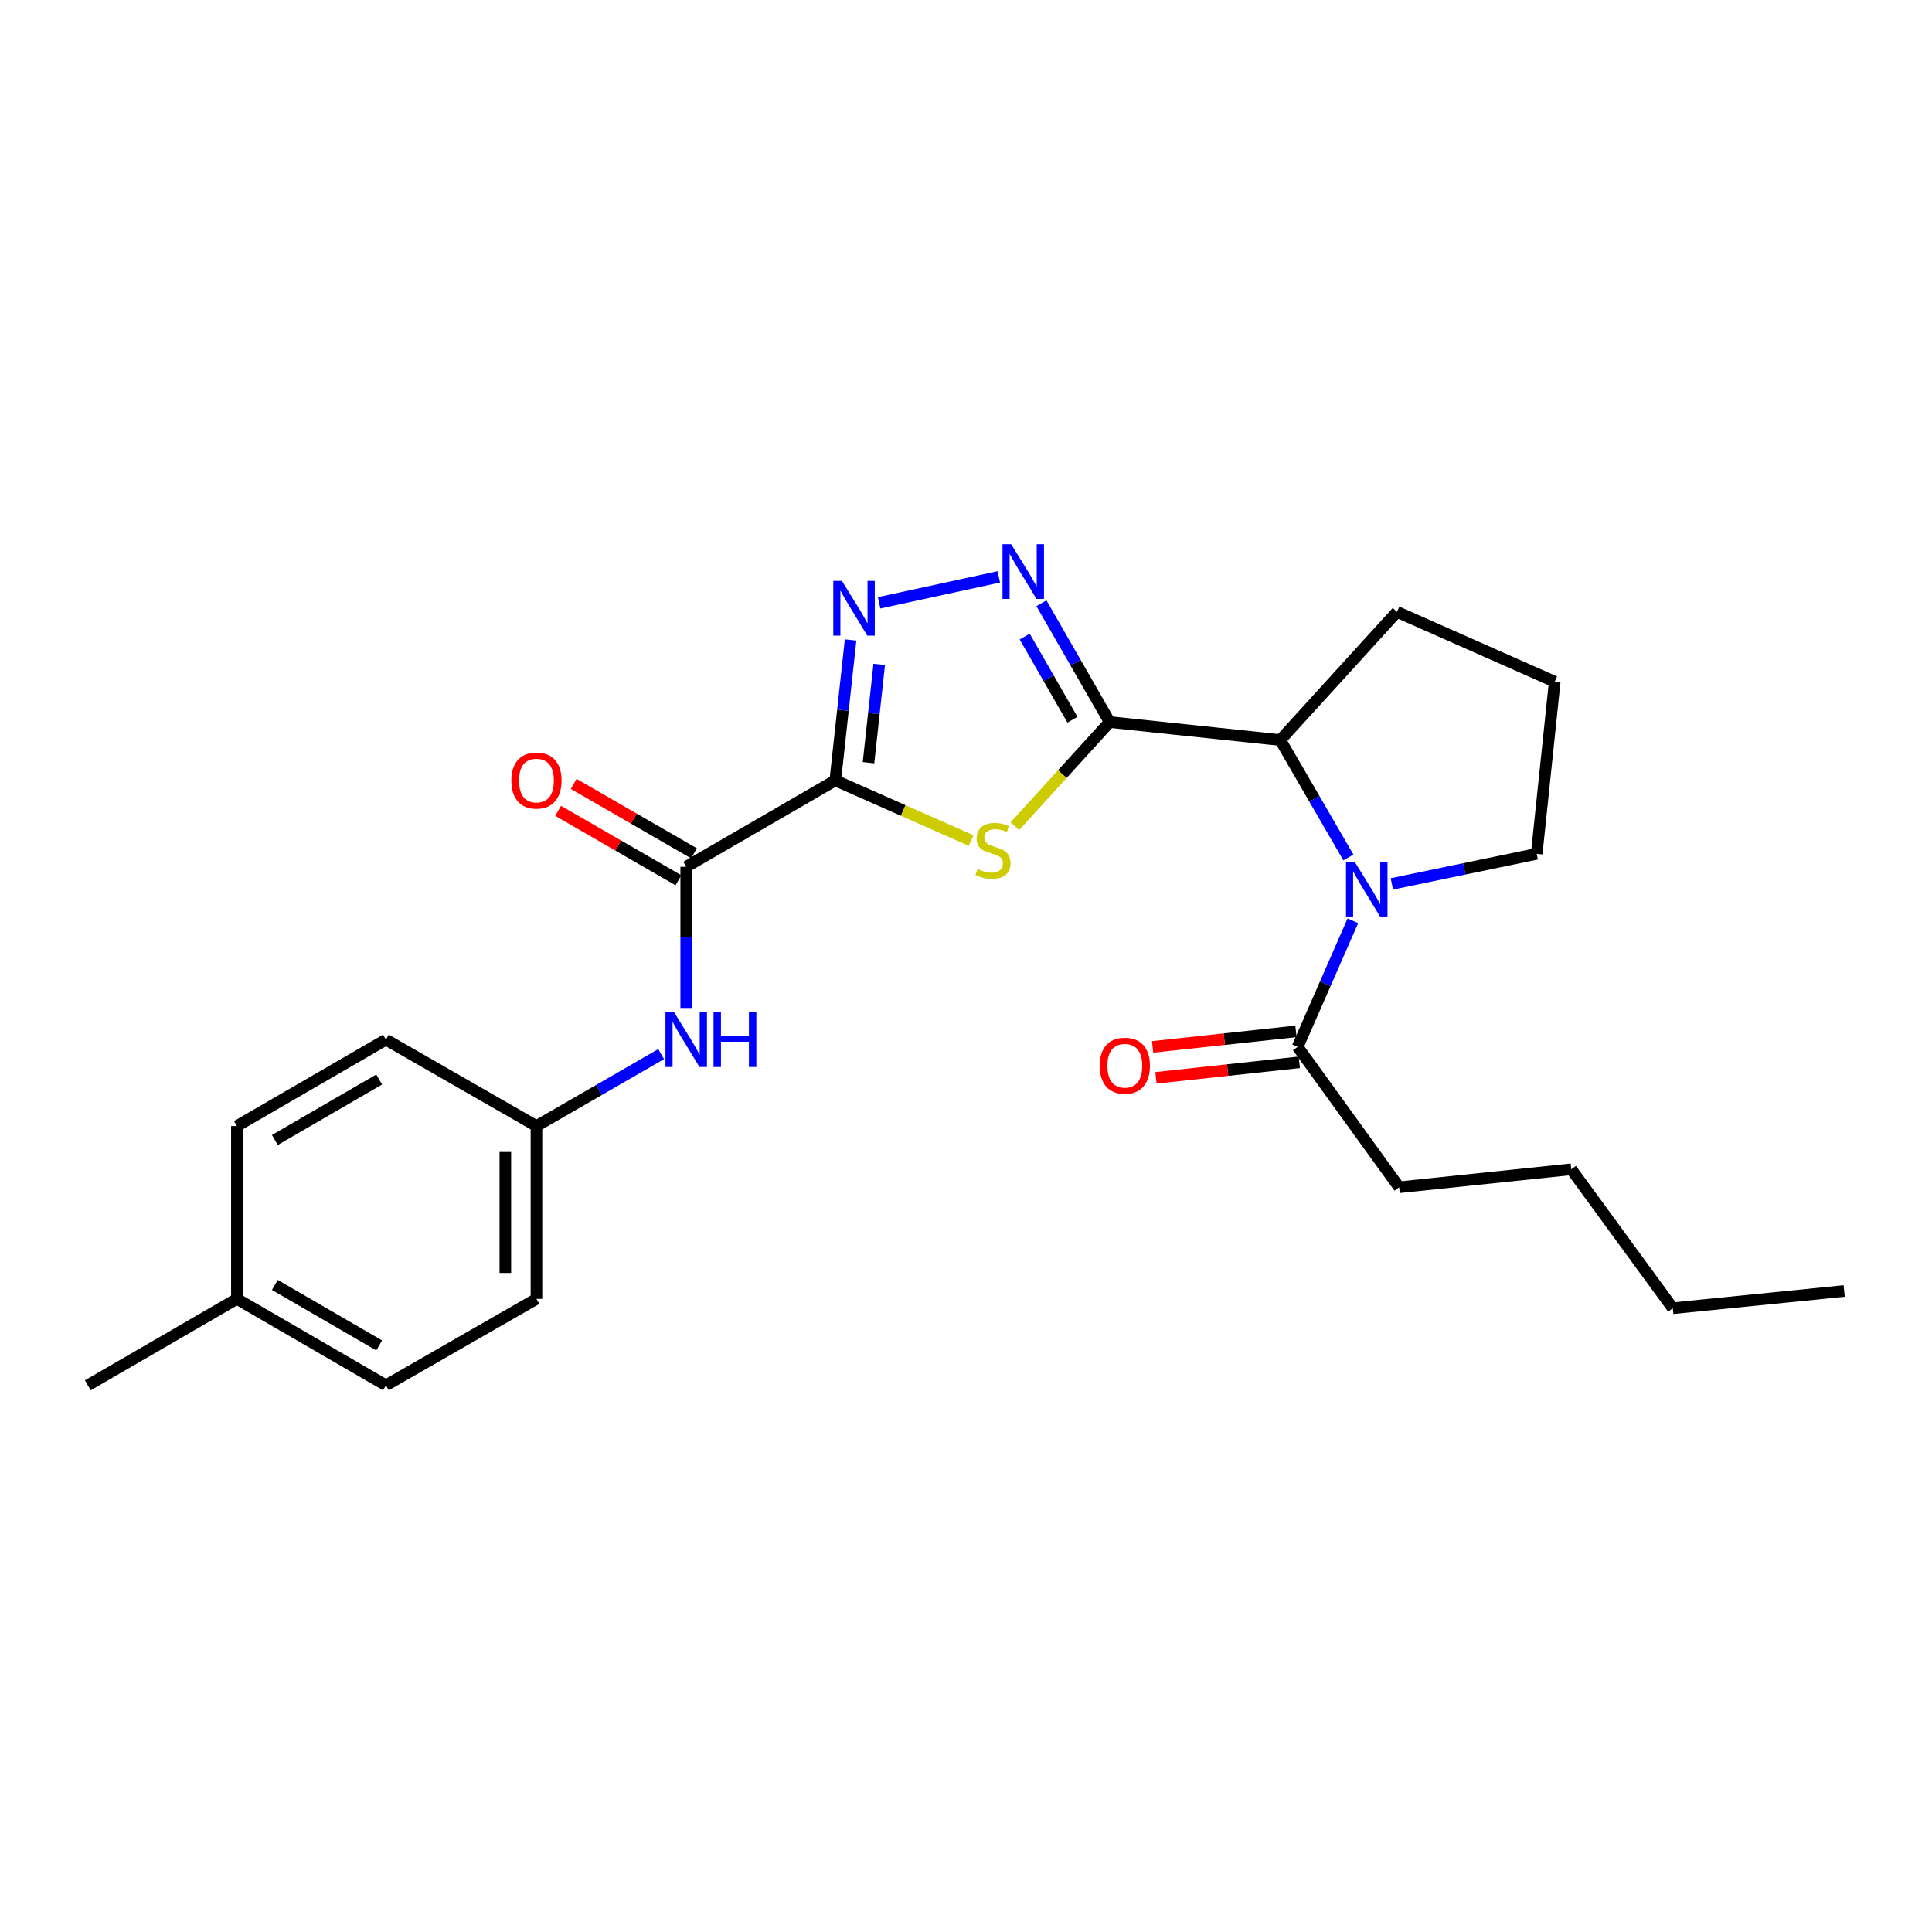 <?xml version='1.0' encoding='iso-8859-1'?>
<svg version='1.1' baseProfile='full'
              xmlns='http://www.w3.org/2000/svg'
                      xmlns:rdkit='http://www.rdkit.org/xml'
                      xmlns:xlink='http://www.w3.org/1999/xlink'
                  xml:space='preserve'
width='1000px' height='1000px' viewBox='0 0 1000 1000'>
<!-- END OF HEADER -->
<rect style='opacity:1.0;fill:#FFFFFF;stroke:none' width='1000' height='1000' x='0' y='0'> </rect>
<path class='bond-1' d='M 432.342,403.933 L 467.502,419.504' style='fill:none;fill-rule:evenodd;stroke:#000000;stroke-width:6px;stroke-linecap:butt;stroke-linejoin:miter;stroke-opacity:1' />
<path class='bond-1' d='M 467.502,419.504 L 502.662,435.075' style='fill:none;fill-rule:evenodd;stroke:#CCCC00;stroke-width:6px;stroke-linecap:butt;stroke-linejoin:miter;stroke-opacity:1' />
<path class='bond-2' d='M 432.342,403.933 L 436.301,367.587' style='fill:none;fill-rule:evenodd;stroke:#000000;stroke-width:6px;stroke-linecap:butt;stroke-linejoin:miter;stroke-opacity:1' />
<path class='bond-2' d='M 436.301,367.587 L 440.261,331.241' style='fill:none;fill-rule:evenodd;stroke:#0000FF;stroke-width:6px;stroke-linecap:butt;stroke-linejoin:miter;stroke-opacity:1' />
<path class='bond-2' d='M 449.538,394.773 L 452.309,369.331' style='fill:none;fill-rule:evenodd;stroke:#000000;stroke-width:6px;stroke-linecap:butt;stroke-linejoin:miter;stroke-opacity:1' />
<path class='bond-2' d='M 452.309,369.331 L 455.081,343.889' style='fill:none;fill-rule:evenodd;stroke:#0000FF;stroke-width:6px;stroke-linecap:butt;stroke-linejoin:miter;stroke-opacity:1' />
<path class='bond-5' d='M 432.342,403.933 L 355.182,448.654' style='fill:none;fill-rule:evenodd;stroke:#000000;stroke-width:6px;stroke-linecap:butt;stroke-linejoin:miter;stroke-opacity:1' />
<path class='bond-0' d='M 574.359,373.741 L 549.828,400.692' style='fill:none;fill-rule:evenodd;stroke:#000000;stroke-width:6px;stroke-linecap:butt;stroke-linejoin:miter;stroke-opacity:1' />
<path class='bond-0' d='M 549.828,400.692 L 525.296,427.644' style='fill:none;fill-rule:evenodd;stroke:#CCCC00;stroke-width:6px;stroke-linecap:butt;stroke-linejoin:miter;stroke-opacity:1' />
<path class='bond-6' d='M 574.359,373.741 L 662.683,383.053' style='fill:none;fill-rule:evenodd;stroke:#000000;stroke-width:6px;stroke-linecap:butt;stroke-linejoin:miter;stroke-opacity:1' />
<path class='bond-25' d='M 574.359,373.741 L 556.704,342.993' style='fill:none;fill-rule:evenodd;stroke:#000000;stroke-width:6px;stroke-linecap:butt;stroke-linejoin:miter;stroke-opacity:1' />
<path class='bond-25' d='M 556.704,342.993 L 539.049,312.245' style='fill:none;fill-rule:evenodd;stroke:#0000FF;stroke-width:6px;stroke-linecap:butt;stroke-linejoin:miter;stroke-opacity:1' />
<path class='bond-25' d='M 555.098,372.534 L 542.74,351.011' style='fill:none;fill-rule:evenodd;stroke:#000000;stroke-width:6px;stroke-linecap:butt;stroke-linejoin:miter;stroke-opacity:1' />
<path class='bond-25' d='M 542.74,351.011 L 530.381,329.487' style='fill:none;fill-rule:evenodd;stroke:#0000FF;stroke-width:6px;stroke-linecap:butt;stroke-linejoin:miter;stroke-opacity:1' />
<path class='bond-3' d='M 455.028,312.024 L 516.981,298.583' style='fill:none;fill-rule:evenodd;stroke:#0000FF;stroke-width:6px;stroke-linecap:butt;stroke-linejoin:miter;stroke-opacity:1' />
<path class='bond-4' d='M 697.925,443.823 L 680.304,413.438' style='fill:none;fill-rule:evenodd;stroke:#0000FF;stroke-width:6px;stroke-linecap:butt;stroke-linejoin:miter;stroke-opacity:1' />
<path class='bond-4' d='M 680.304,413.438 L 662.683,383.053' style='fill:none;fill-rule:evenodd;stroke:#000000;stroke-width:6px;stroke-linecap:butt;stroke-linejoin:miter;stroke-opacity:1' />
<path class='bond-7' d='M 700.247,476.601 L 685.947,509.223' style='fill:none;fill-rule:evenodd;stroke:#0000FF;stroke-width:6px;stroke-linecap:butt;stroke-linejoin:miter;stroke-opacity:1' />
<path class='bond-7' d='M 685.947,509.223 L 671.647,541.845' style='fill:none;fill-rule:evenodd;stroke:#000000;stroke-width:6px;stroke-linecap:butt;stroke-linejoin:miter;stroke-opacity:1' />
<path class='bond-12' d='M 720.417,457.516 L 757.906,449.73' style='fill:none;fill-rule:evenodd;stroke:#0000FF;stroke-width:6px;stroke-linecap:butt;stroke-linejoin:miter;stroke-opacity:1' />
<path class='bond-12' d='M 757.906,449.73 L 795.396,441.945' style='fill:none;fill-rule:evenodd;stroke:#000000;stroke-width:6px;stroke-linecap:butt;stroke-linejoin:miter;stroke-opacity:1' />
<path class='bond-8' d='M 355.182,448.654 L 355.182,485.186' style='fill:none;fill-rule:evenodd;stroke:#000000;stroke-width:6px;stroke-linecap:butt;stroke-linejoin:miter;stroke-opacity:1' />
<path class='bond-8' d='M 355.182,485.186 L 355.182,521.718' style='fill:none;fill-rule:evenodd;stroke:#0000FF;stroke-width:6px;stroke-linecap:butt;stroke-linejoin:miter;stroke-opacity:1' />
<path class='bond-9' d='M 359.206,441.68 L 328.066,423.715' style='fill:none;fill-rule:evenodd;stroke:#000000;stroke-width:6px;stroke-linecap:butt;stroke-linejoin:miter;stroke-opacity:1' />
<path class='bond-9' d='M 328.066,423.715 L 296.926,405.75' style='fill:none;fill-rule:evenodd;stroke:#FF0000;stroke-width:6px;stroke-linecap:butt;stroke-linejoin:miter;stroke-opacity:1' />
<path class='bond-9' d='M 351.159,455.628 L 320.019,437.663' style='fill:none;fill-rule:evenodd;stroke:#000000;stroke-width:6px;stroke-linecap:butt;stroke-linejoin:miter;stroke-opacity:1' />
<path class='bond-9' d='M 320.019,437.663 L 288.879,419.698' style='fill:none;fill-rule:evenodd;stroke:#FF0000;stroke-width:6px;stroke-linecap:butt;stroke-linejoin:miter;stroke-opacity:1' />
<path class='bond-18' d='M 662.683,383.053 L 723.086,316.701' style='fill:none;fill-rule:evenodd;stroke:#000000;stroke-width:6px;stroke-linecap:butt;stroke-linejoin:miter;stroke-opacity:1' />
<path class='bond-10' d='M 670.78,533.84 L 633.683,537.858' style='fill:none;fill-rule:evenodd;stroke:#000000;stroke-width:6px;stroke-linecap:butt;stroke-linejoin:miter;stroke-opacity:1' />
<path class='bond-10' d='M 633.683,537.858 L 596.587,541.877' style='fill:none;fill-rule:evenodd;stroke:#FF0000;stroke-width:6px;stroke-linecap:butt;stroke-linejoin:miter;stroke-opacity:1' />
<path class='bond-10' d='M 672.514,549.849 L 635.417,553.867' style='fill:none;fill-rule:evenodd;stroke:#000000;stroke-width:6px;stroke-linecap:butt;stroke-linejoin:miter;stroke-opacity:1' />
<path class='bond-10' d='M 635.417,553.867 L 598.321,557.886' style='fill:none;fill-rule:evenodd;stroke:#FF0000;stroke-width:6px;stroke-linecap:butt;stroke-linejoin:miter;stroke-opacity:1' />
<path class='bond-19' d='M 671.647,541.845 L 724.195,614.531' style='fill:none;fill-rule:evenodd;stroke:#000000;stroke-width:6px;stroke-linecap:butt;stroke-linejoin:miter;stroke-opacity:1' />
<path class='bond-11' d='M 342.205,545.603 L 309.935,564.223' style='fill:none;fill-rule:evenodd;stroke:#0000FF;stroke-width:6px;stroke-linecap:butt;stroke-linejoin:miter;stroke-opacity:1' />
<path class='bond-11' d='M 309.935,564.223 L 277.665,582.844' style='fill:none;fill-rule:evenodd;stroke:#000000;stroke-width:6px;stroke-linecap:butt;stroke-linejoin:miter;stroke-opacity:1' />
<path class='bond-14' d='M 277.665,582.844 L 199.755,538.114' style='fill:none;fill-rule:evenodd;stroke:#000000;stroke-width:6px;stroke-linecap:butt;stroke-linejoin:miter;stroke-opacity:1' />
<path class='bond-15' d='M 277.665,582.844 L 277.665,672.304' style='fill:none;fill-rule:evenodd;stroke:#000000;stroke-width:6px;stroke-linecap:butt;stroke-linejoin:miter;stroke-opacity:1' />
<path class='bond-15' d='M 261.563,596.263 L 261.563,658.885' style='fill:none;fill-rule:evenodd;stroke:#000000;stroke-width:6px;stroke-linecap:butt;stroke-linejoin:miter;stroke-opacity:1' />
<path class='bond-27' d='M 795.396,441.945 L 804.718,352.852' style='fill:none;fill-rule:evenodd;stroke:#000000;stroke-width:6px;stroke-linecap:butt;stroke-linejoin:miter;stroke-opacity:1' />
<path class='bond-13' d='M 122.614,672.304 L 199.755,717.034' style='fill:none;fill-rule:evenodd;stroke:#000000;stroke-width:6px;stroke-linecap:butt;stroke-linejoin:miter;stroke-opacity:1' />
<path class='bond-13' d='M 142.262,665.083 L 196.261,696.394' style='fill:none;fill-rule:evenodd;stroke:#000000;stroke-width:6px;stroke-linecap:butt;stroke-linejoin:miter;stroke-opacity:1' />
<path class='bond-21' d='M 122.614,672.304 L 45.455,717.034' style='fill:none;fill-rule:evenodd;stroke:#000000;stroke-width:6px;stroke-linecap:butt;stroke-linejoin:miter;stroke-opacity:1' />
<path class='bond-26' d='M 122.614,672.304 L 122.614,582.844' style='fill:none;fill-rule:evenodd;stroke:#000000;stroke-width:6px;stroke-linecap:butt;stroke-linejoin:miter;stroke-opacity:1' />
<path class='bond-17' d='M 199.755,538.114 L 122.614,582.844' style='fill:none;fill-rule:evenodd;stroke:#000000;stroke-width:6px;stroke-linecap:butt;stroke-linejoin:miter;stroke-opacity:1' />
<path class='bond-17' d='M 196.261,558.754 L 142.262,590.065' style='fill:none;fill-rule:evenodd;stroke:#000000;stroke-width:6px;stroke-linecap:butt;stroke-linejoin:miter;stroke-opacity:1' />
<path class='bond-16' d='M 277.665,672.304 L 199.755,717.034' style='fill:none;fill-rule:evenodd;stroke:#000000;stroke-width:6px;stroke-linecap:butt;stroke-linejoin:miter;stroke-opacity:1' />
<path class='bond-20' d='M 723.086,316.701 L 804.718,352.852' style='fill:none;fill-rule:evenodd;stroke:#000000;stroke-width:6px;stroke-linecap:butt;stroke-linejoin:miter;stroke-opacity:1' />
<path class='bond-22' d='M 724.195,614.531 L 813.279,605.218' style='fill:none;fill-rule:evenodd;stroke:#000000;stroke-width:6px;stroke-linecap:butt;stroke-linejoin:miter;stroke-opacity:1' />
<path class='bond-23' d='M 813.279,605.218 L 865.837,677.144' style='fill:none;fill-rule:evenodd;stroke:#000000;stroke-width:6px;stroke-linecap:butt;stroke-linejoin:miter;stroke-opacity:1' />
<path class='bond-24' d='M 865.837,677.144 L 954.545,668.216' style='fill:none;fill-rule:evenodd;stroke:#000000;stroke-width:6px;stroke-linecap:butt;stroke-linejoin:miter;stroke-opacity:1' />
<path  class='atom-2' d='M 505.974 449.804
Q 506.294 449.924, 507.614 450.484
Q 508.934 451.044, 510.374 451.404
Q 511.854 451.724, 513.294 451.724
Q 515.974 451.724, 517.534 450.444
Q 519.094 449.124, 519.094 446.844
Q 519.094 445.284, 518.294 444.324
Q 517.534 443.364, 516.334 442.844
Q 515.134 442.324, 513.134 441.724
Q 510.614 440.964, 509.094 440.244
Q 507.614 439.524, 506.534 438.004
Q 505.494 436.484, 505.494 433.924
Q 505.494 430.364, 507.894 428.164
Q 510.334 425.964, 515.134 425.964
Q 518.414 425.964, 522.134 427.524
L 521.214 430.604
Q 517.814 429.204, 515.254 429.204
Q 512.494 429.204, 510.974 430.364
Q 509.454 431.484, 509.494 433.444
Q 509.494 434.964, 510.254 435.884
Q 511.054 436.804, 512.174 437.324
Q 513.334 437.844, 515.254 438.444
Q 517.814 439.244, 519.334 440.044
Q 520.854 440.844, 521.934 442.484
Q 523.054 444.084, 523.054 446.844
Q 523.054 450.764, 520.414 452.884
Q 517.814 454.964, 513.454 454.964
Q 510.934 454.964, 509.014 454.404
Q 507.134 453.884, 504.894 452.964
L 505.974 449.804
' fill='#CCCC00'/>
<path  class='atom-3' d='M 435.788 300.68
L 445.068 315.68
Q 445.988 317.16, 447.468 319.84
Q 448.948 322.52, 449.028 322.68
L 449.028 300.68
L 452.788 300.68
L 452.788 329
L 448.908 329
L 438.948 312.6
Q 437.788 310.68, 436.548 308.48
Q 435.348 306.28, 434.988 305.6
L 434.988 329
L 431.308 329
L 431.308 300.68
L 435.788 300.68
' fill='#0000FF'/>
<path  class='atom-4' d='M 523.369 281.679
L 532.649 296.679
Q 533.569 298.159, 535.049 300.839
Q 536.529 303.519, 536.609 303.679
L 536.609 281.679
L 540.369 281.679
L 540.369 309.999
L 536.489 309.999
L 526.529 293.599
Q 525.369 291.679, 524.129 289.479
Q 522.929 287.279, 522.569 286.599
L 522.569 309.999
L 518.889 309.999
L 518.889 281.679
L 523.369 281.679
' fill='#0000FF'/>
<path  class='atom-5' d='M 701.171 446.052
L 710.451 461.052
Q 711.371 462.532, 712.851 465.212
Q 714.331 467.892, 714.411 468.052
L 714.411 446.052
L 718.171 446.052
L 718.171 474.372
L 714.291 474.372
L 704.331 457.972
Q 703.171 456.052, 701.931 453.852
Q 700.731 451.652, 700.371 450.972
L 700.371 474.372
L 696.691 474.372
L 696.691 446.052
L 701.171 446.052
' fill='#0000FF'/>
<path  class='atom-9' d='M 348.922 523.954
L 358.202 538.954
Q 359.122 540.434, 360.602 543.114
Q 362.082 545.794, 362.162 545.954
L 362.162 523.954
L 365.922 523.954
L 365.922 552.274
L 362.042 552.274
L 352.082 535.874
Q 350.922 533.954, 349.682 531.754
Q 348.482 529.554, 348.122 528.874
L 348.122 552.274
L 344.442 552.274
L 344.442 523.954
L 348.922 523.954
' fill='#0000FF'/>
<path  class='atom-9' d='M 369.322 523.954
L 373.162 523.954
L 373.162 535.994
L 387.642 535.994
L 387.642 523.954
L 391.482 523.954
L 391.482 552.274
L 387.642 552.274
L 387.642 539.194
L 373.162 539.194
L 373.162 552.274
L 369.322 552.274
L 369.322 523.954
' fill='#0000FF'/>
<path  class='atom-10' d='M 264.665 404.013
Q 264.665 397.213, 268.025 393.413
Q 271.385 389.613, 277.665 389.613
Q 283.945 389.613, 287.305 393.413
Q 290.665 397.213, 290.665 404.013
Q 290.665 410.893, 287.265 414.813
Q 283.865 418.693, 277.665 418.693
Q 271.425 418.693, 268.025 414.813
Q 264.665 410.933, 264.665 404.013
M 277.665 415.493
Q 281.985 415.493, 284.305 412.613
Q 286.665 409.693, 286.665 404.013
Q 286.665 398.453, 284.305 395.653
Q 281.985 392.813, 277.665 392.813
Q 273.345 392.813, 270.985 395.613
Q 268.665 398.413, 268.665 404.013
Q 268.665 409.733, 270.985 412.613
Q 273.345 415.493, 277.665 415.493
' fill='#FF0000'/>
<path  class='atom-11' d='M 569.205 551.613
Q 569.205 544.813, 572.565 541.013
Q 575.925 537.213, 582.205 537.213
Q 588.485 537.213, 591.845 541.013
Q 595.205 544.813, 595.205 551.613
Q 595.205 558.493, 591.805 562.413
Q 588.405 566.293, 582.205 566.293
Q 575.965 566.293, 572.565 562.413
Q 569.205 558.533, 569.205 551.613
M 582.205 563.093
Q 586.525 563.093, 588.845 560.213
Q 591.205 557.293, 591.205 551.613
Q 591.205 546.053, 588.845 543.253
Q 586.525 540.413, 582.205 540.413
Q 577.885 540.413, 575.525 543.213
Q 573.205 546.013, 573.205 551.613
Q 573.205 557.333, 575.525 560.213
Q 577.885 563.093, 582.205 563.093
' fill='#FF0000'/>
</svg>
